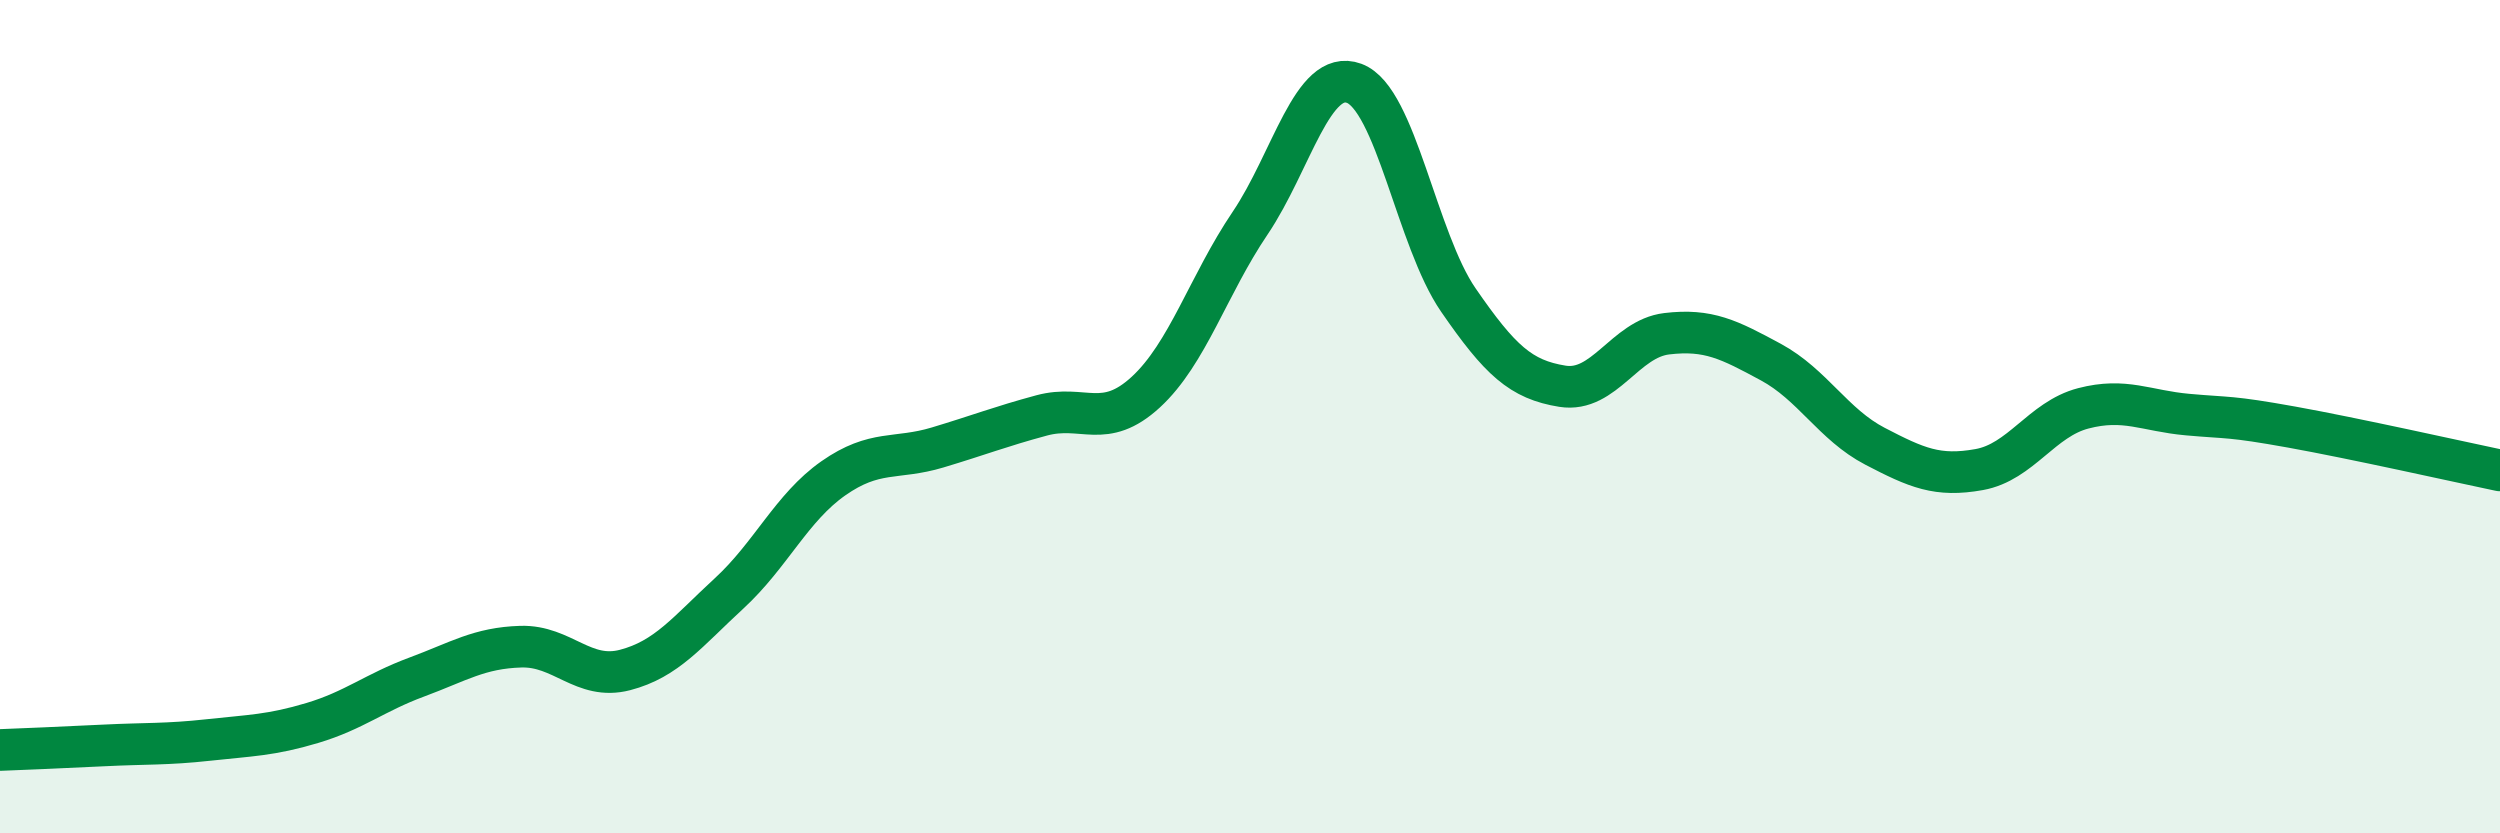 
    <svg width="60" height="20" viewBox="0 0 60 20" xmlns="http://www.w3.org/2000/svg">
      <path
        d="M 0,18 C 0.5,17.98 1.5,17.94 2.5,17.89 C 3.5,17.84 4,17.87 5,17.76 C 6,17.65 6.5,17.65 7.5,17.35 C 8.5,17.05 9,16.62 10,16.25 C 11,15.88 11.5,15.55 12.5,15.52 C 13.5,15.49 14,16.34 15,16.08 C 16,15.82 16.5,15.16 17.5,14.24 C 18.5,13.32 19,12.18 20,11.48 C 21,10.78 21.5,11.04 22.5,10.74 C 23.5,10.44 24,10.24 25,9.97 C 26,9.7 26.5,10.33 27.5,9.41 C 28.5,8.49 29,6.84 30,5.36 C 31,3.88 31.5,1.63 32.5,2 C 33.5,2.37 34,5.75 35,7.2 C 36,8.65 36.5,9.11 37.5,9.27 C 38.5,9.43 39,8.13 40,8.01 C 41,7.89 41.5,8.15 42.5,8.69 C 43.5,9.23 44,10.19 45,10.71 C 46,11.23 46.5,11.45 47.5,11.27 C 48.5,11.09 49,10.06 50,9.8 C 51,9.54 51.5,9.86 52.5,9.95 C 53.5,10.04 53.5,9.98 55,10.25 C 56.5,10.52 59,11.08 60,11.29L60 20L0 20Z"
        fill="#008740"
        opacity="0.1"
        stroke-linecap="round"
        stroke-linejoin="round"
      />
      <path
        d="M 0,18 C 0.5,17.98 1.5,17.94 2.5,17.89 C 3.5,17.84 4,17.87 5,17.76 C 6,17.65 6.5,17.65 7.5,17.35 C 8.5,17.05 9,16.62 10,16.25 C 11,15.88 11.5,15.55 12.5,15.52 C 13.5,15.49 14,16.34 15,16.08 C 16,15.82 16.5,15.16 17.5,14.24 C 18.5,13.32 19,12.18 20,11.48 C 21,10.78 21.5,11.04 22.5,10.74 C 23.5,10.44 24,10.24 25,9.97 C 26,9.7 26.5,10.33 27.5,9.41 C 28.5,8.49 29,6.84 30,5.36 C 31,3.88 31.5,1.63 32.5,2 C 33.5,2.37 34,5.75 35,7.2 C 36,8.65 36.5,9.11 37.5,9.27 C 38.5,9.43 39,8.13 40,8.01 C 41,7.89 41.5,8.15 42.5,8.69 C 43.5,9.23 44,10.19 45,10.71 C 46,11.23 46.5,11.45 47.5,11.27 C 48.5,11.09 49,10.06 50,9.8 C 51,9.54 51.5,9.86 52.5,9.95 C 53.5,10.04 53.5,9.98 55,10.25 C 56.5,10.52 59,11.08 60,11.29"
        stroke="#008740"
        stroke-width="1"
        fill="none"
        stroke-linecap="round"
        stroke-linejoin="round"
      />
    </svg>
  